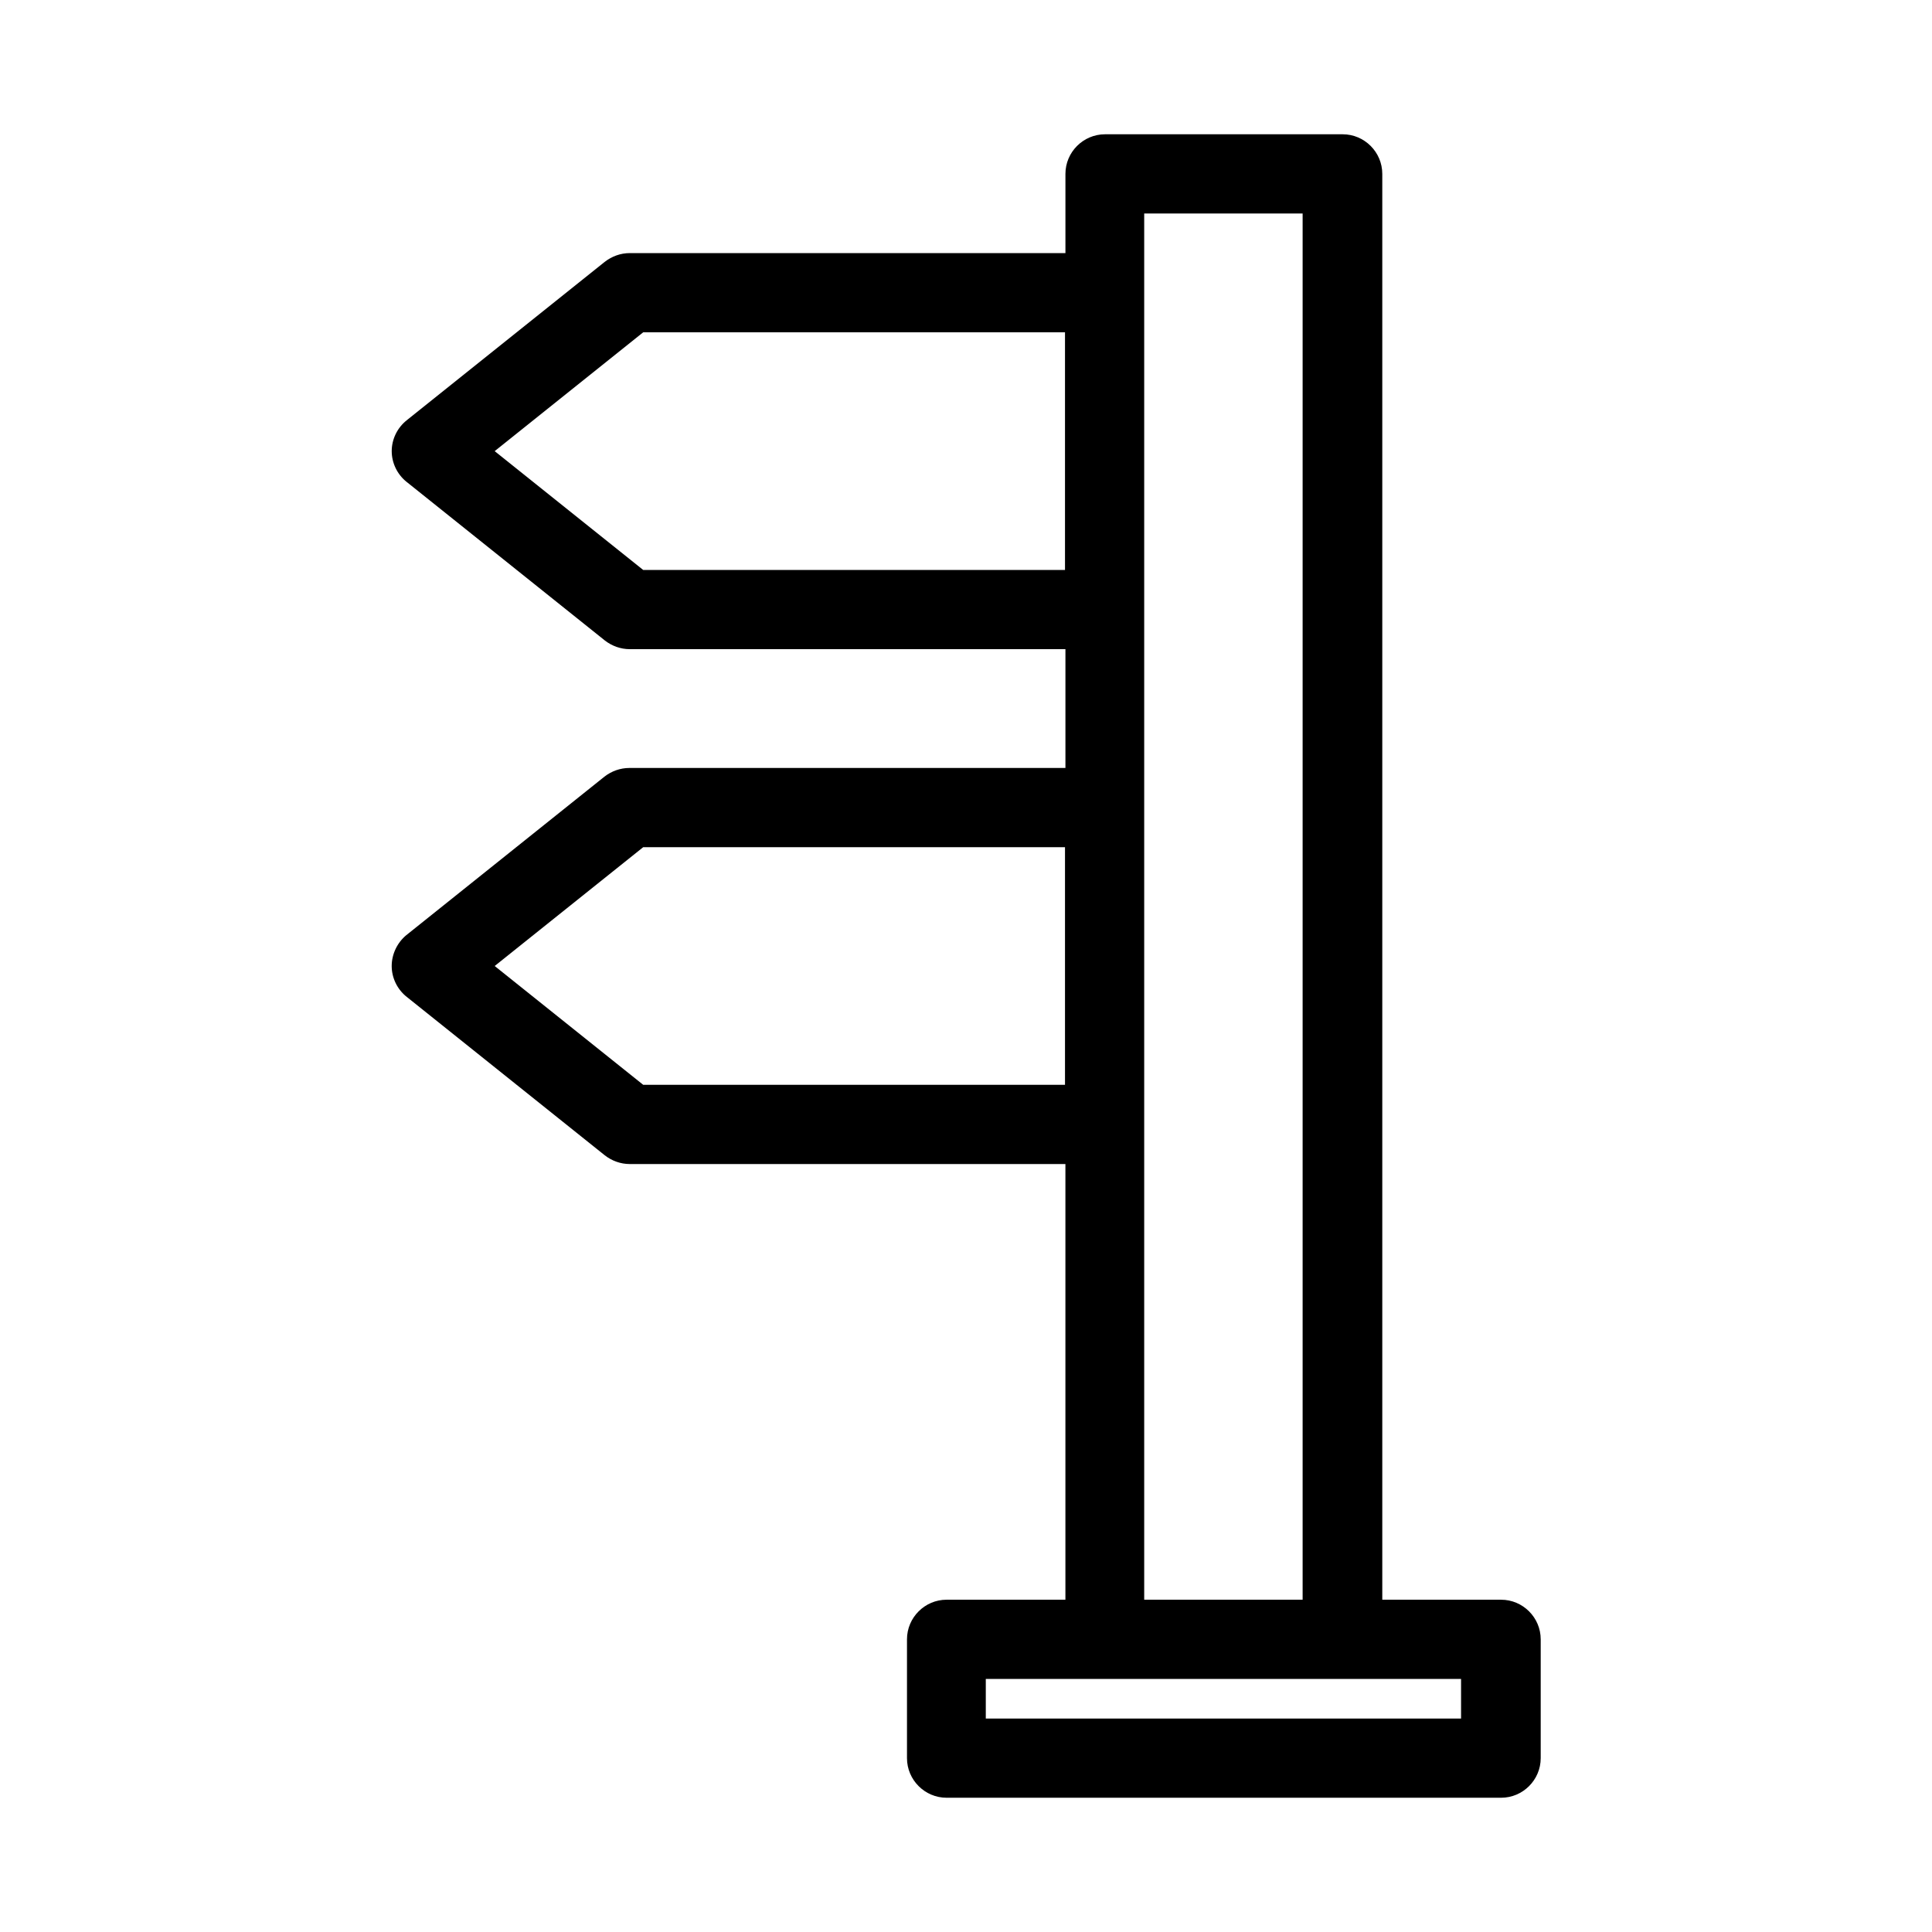 <?xml version="1.0" encoding="UTF-8"?>
<!-- Uploaded to: ICON Repo, www.iconrepo.com, Generator: ICON Repo Mixer Tools -->
<svg fill="#000000" width="800px" height="800px" version="1.1" viewBox="144 144 512 512" xmlns="http://www.w3.org/2000/svg">
 <path d="m310.78 347.52c-2.414 0-4.723 0.84-6.613 2.309l-52.48 41.984c-2.41 1.992-3.883 5.039-3.883 8.188s1.469 6.191 3.988 8.188l52.48 41.984c1.891 1.469 4.199 2.309 6.613 2.309h115.46v115.46h-31.488c-5.773 0-10.496 4.723-10.496 10.496v31.488c0 5.773 4.723 10.496 10.496 10.496h146.95c5.773 0 10.496-4.723 10.496-10.496v-31.488c0-5.773-4.723-10.496-10.496-10.496h-31.488v-377.86c0-5.773-4.723-10.496-10.496-10.496h-62.977c-5.773 0-10.496 4.723-10.496 10.496v20.992h-115.46c-2.414 0-4.723 0.84-6.613 2.309l-52.48 41.984c-2.516 1.996-3.988 5.039-3.988 8.188 0 3.148 1.469 6.191 3.988 8.188l52.48 41.984c1.891 1.469 4.199 2.309 6.613 2.309h115.46v31.488zm3.676 83.969-39.359-31.488 39.359-31.488h111.78v62.977zm132.77-230.91h41.984v367.36h-41.984zm-132.77 94.465-39.359-31.488 39.359-31.488h111.78v62.977zm216.74 293.89v10.496h-125.95v-10.496z"/>
</svg>